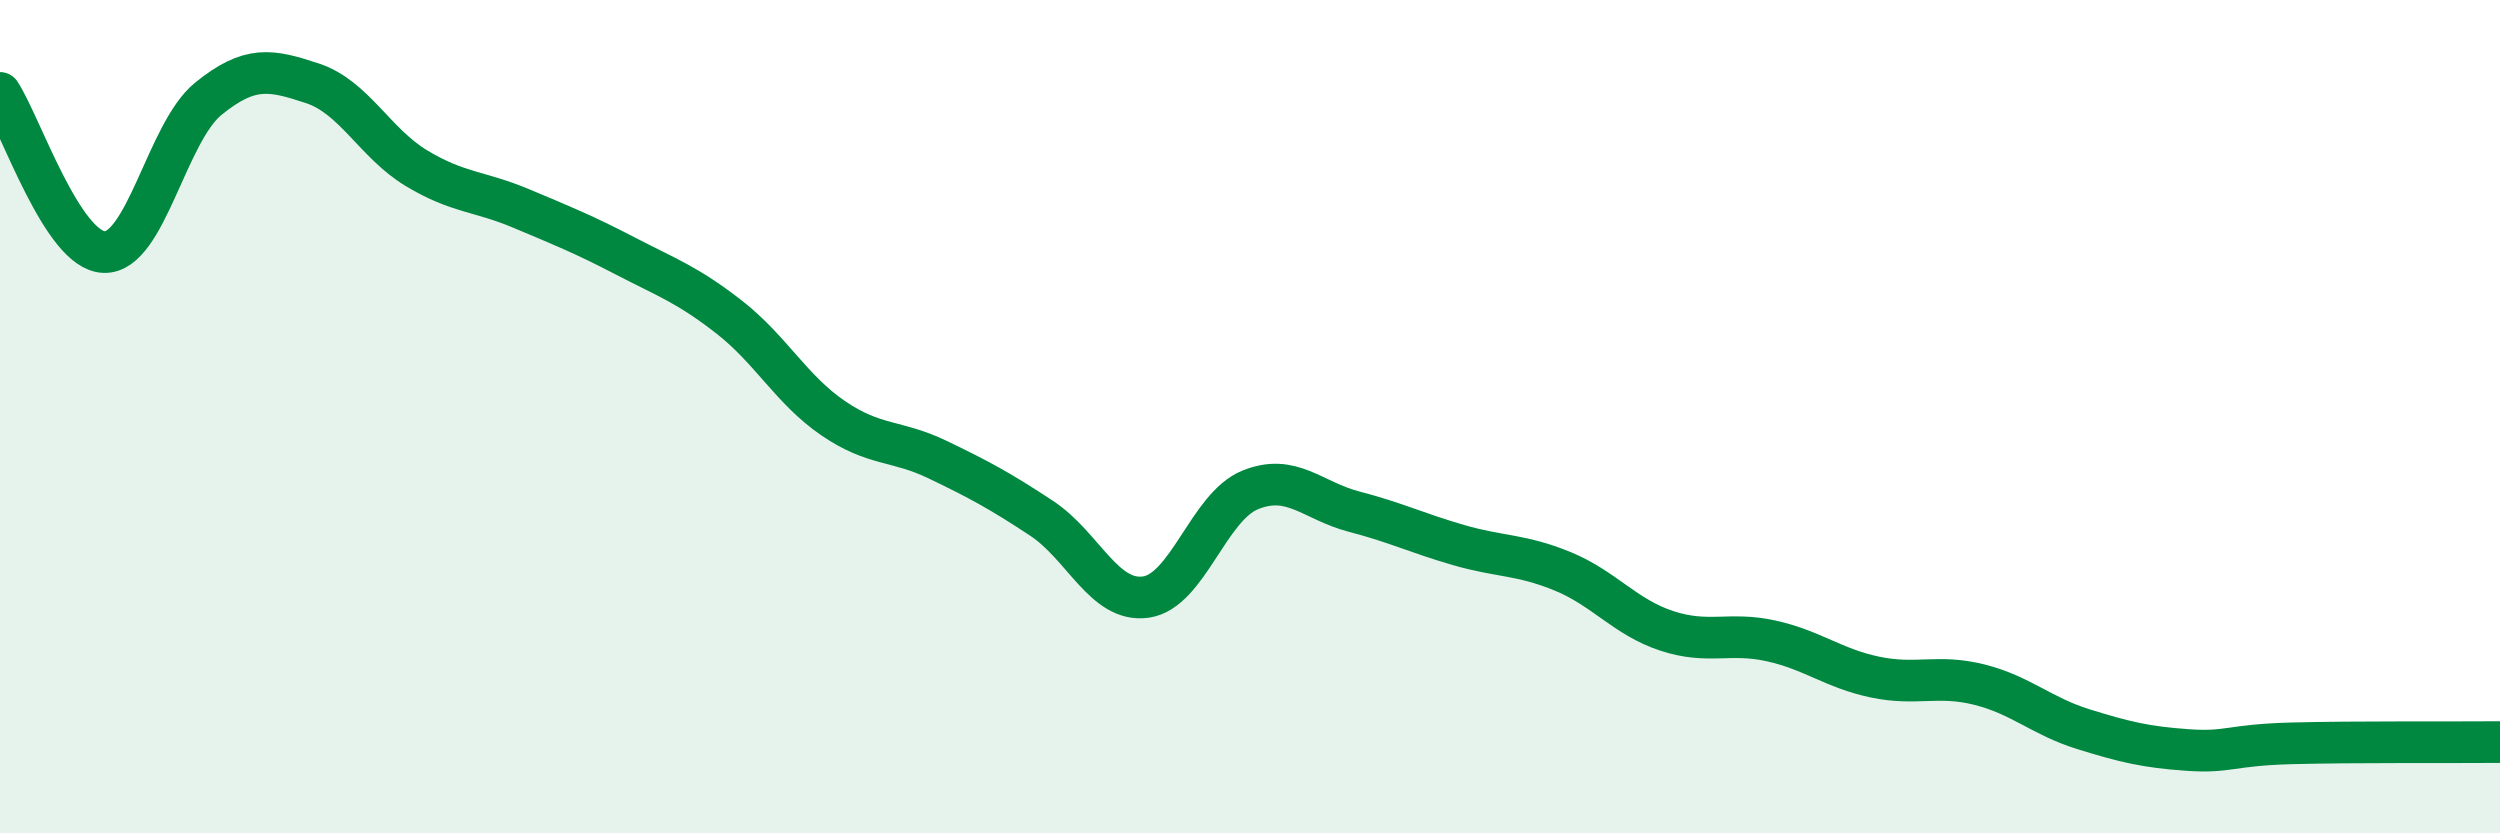 
    <svg width="60" height="20" viewBox="0 0 60 20" xmlns="http://www.w3.org/2000/svg">
      <path
        d="M 0,2.23 C 0.5,2.99 1.5,6.02 2.5,6.05 C 3.5,6.08 4,3.18 5,2.37 C 6,1.56 6.5,1.67 7.5,2 C 8.5,2.33 9,3.44 10,4.04 C 11,4.64 11.5,4.58 12.5,5 C 13.5,5.42 14,5.62 15,6.14 C 16,6.66 16.5,6.83 17.5,7.61 C 18.5,8.39 19,9.36 20,10.04 C 21,10.72 21.5,10.55 22.5,11.03 C 23.5,11.51 24,11.78 25,12.44 C 26,13.1 26.5,14.47 27.5,14.33 C 28.5,14.19 29,12.17 30,11.76 C 31,11.35 31.5,12.02 32.5,12.28 C 33.5,12.54 34,12.79 35,13.08 C 36,13.37 36.5,13.3 37.5,13.71 C 38.5,14.12 39,14.81 40,15.14 C 41,15.47 41.5,15.16 42.5,15.38 C 43.5,15.6 44,16.04 45,16.25 C 46,16.46 46.5,16.18 47.5,16.43 C 48.5,16.68 49,17.19 50,17.5 C 51,17.81 51.5,17.93 52.5,18 C 53.5,18.07 53.5,17.88 55,17.84 C 56.5,17.8 59,17.82 60,17.81L60 20L0 20Z"
        fill="#008740"
        opacity="0.1"
        stroke-linecap="round"
        stroke-linejoin="round"
      />
      <path
        d="M 0,2.23 C 0.5,2.99 1.5,6.02 2.5,6.05 C 3.5,6.08 4,3.18 5,2.37 C 6,1.56 6.5,1.67 7.5,2 C 8.5,2.33 9,3.44 10,4.04 C 11,4.64 11.5,4.58 12.5,5 C 13.5,5.42 14,5.62 15,6.14 C 16,6.66 16.5,6.83 17.5,7.61 C 18.5,8.39 19,9.36 20,10.04 C 21,10.72 21.5,10.55 22.5,11.03 C 23.5,11.51 24,11.78 25,12.44 C 26,13.1 26.5,14.47 27.5,14.33 C 28.5,14.19 29,12.17 30,11.76 C 31,11.35 31.5,12.02 32.5,12.28 C 33.5,12.54 34,12.79 35,13.08 C 36,13.37 36.5,13.3 37.5,13.71 C 38.5,14.12 39,14.81 40,15.14 C 41,15.47 41.5,15.16 42.5,15.38 C 43.5,15.6 44,16.04 45,16.25 C 46,16.46 46.5,16.18 47.5,16.43 C 48.5,16.68 49,17.19 50,17.5 C 51,17.81 51.5,17.93 52.5,18 C 53.5,18.07 53.5,17.88 55,17.84 C 56.5,17.8 59,17.82 60,17.81"
        stroke="#008740"
        stroke-width="1"
        fill="none"
        stroke-linecap="round"
        stroke-linejoin="round"
      />
    </svg>
  